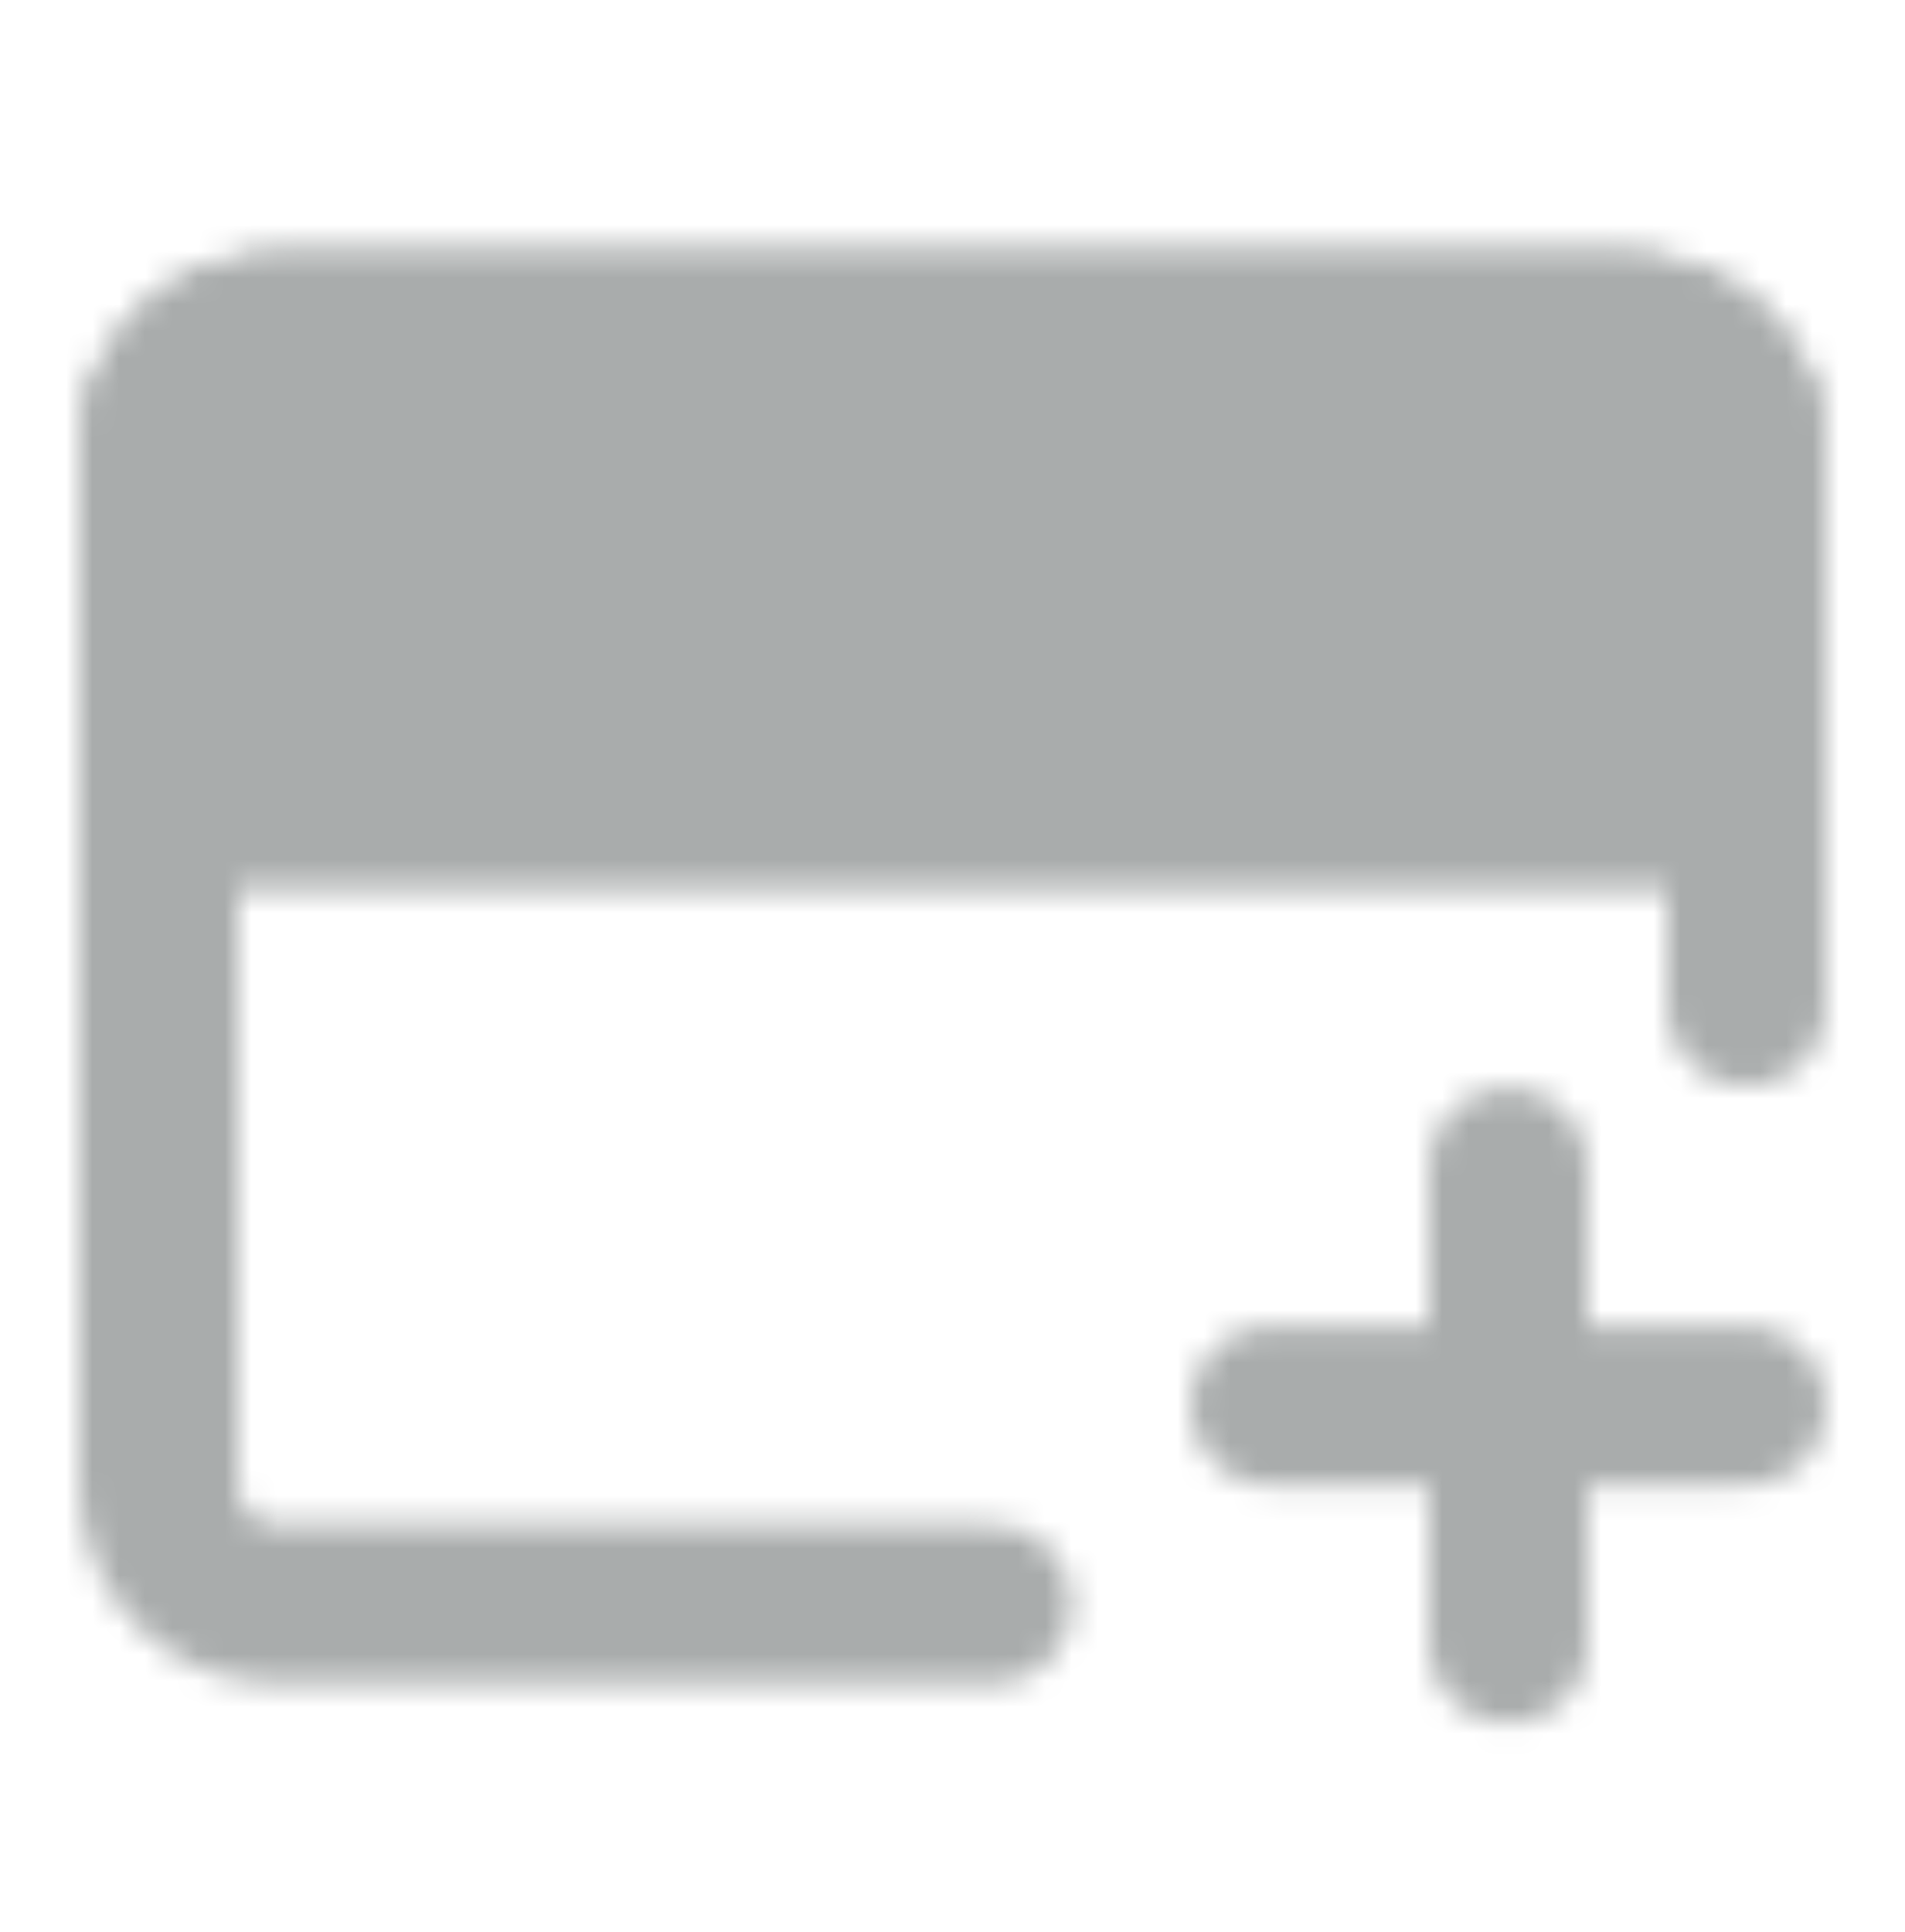 <svg width="72" height="73" viewBox="0 0 72 73" fill="none" xmlns="http://www.w3.org/2000/svg">
<g id="icon-park-twotone:add-web">
<g id="Mask group">
<mask id="mask0_6197_275" style="mask-type:luminance" maskUnits="userSpaceOnUse" x="3" y="9" width="66" height="57">
<g id="Group">
<g id="Group_2">
<path id="Vector" d="M37.5 60.619H10.5C9.307 60.619 8.162 60.145 7.318 59.301C6.474 58.457 6 57.312 6 56.119V17.119C6 15.925 6.474 14.781 7.318 13.937C8.162 13.093 9.307 12.619 10.5 12.619H61.5C62.694 12.619 63.838 13.093 64.682 13.937C65.526 14.781 66 15.925 66 17.119V38.03" stroke="white" stroke-width="6" stroke-linecap="round" stroke-linejoin="round"/>
<path id="Vector_2" d="M6 17.119C6 15.925 6.474 14.781 7.318 13.937C8.162 13.093 9.307 12.619 10.5 12.619H61.5C62.694 12.619 63.838 13.093 64.682 13.937C65.526 14.781 66 15.925 66 17.119V30.619H6V17.119Z" fill="#555555" stroke="white" stroke-width="6"/>
<path id="Vector_3" d="M48 53.119H66M57 44.119V62.119" stroke="white" stroke-width="6" stroke-linecap="round" stroke-linejoin="round"/>
<path id="Vector_4" d="M12 21.619C12 19.962 13.343 18.619 15 18.619C16.657 18.619 18 19.962 18 21.619C18 23.276 16.657 24.619 15 24.619C13.343 24.619 12 23.276 12 21.619Z" fill="white"/>
<path id="Vector_5" d="M21 21.619C21 19.962 22.343 18.619 24 18.619C25.657 18.619 27 19.962 27 21.619C27 23.276 25.657 24.619 24 24.619C22.343 24.619 21 23.276 21 21.619Z" fill="white"/>
</g>
</g>
</mask>
<g mask="url(#mask0_6197_275)">
<path id="Vector_6" d="M0 0.619H72V72.619H0V0.619Z" fill="#A9ACAC"/>
</g>
</g>
</g>
</svg>
